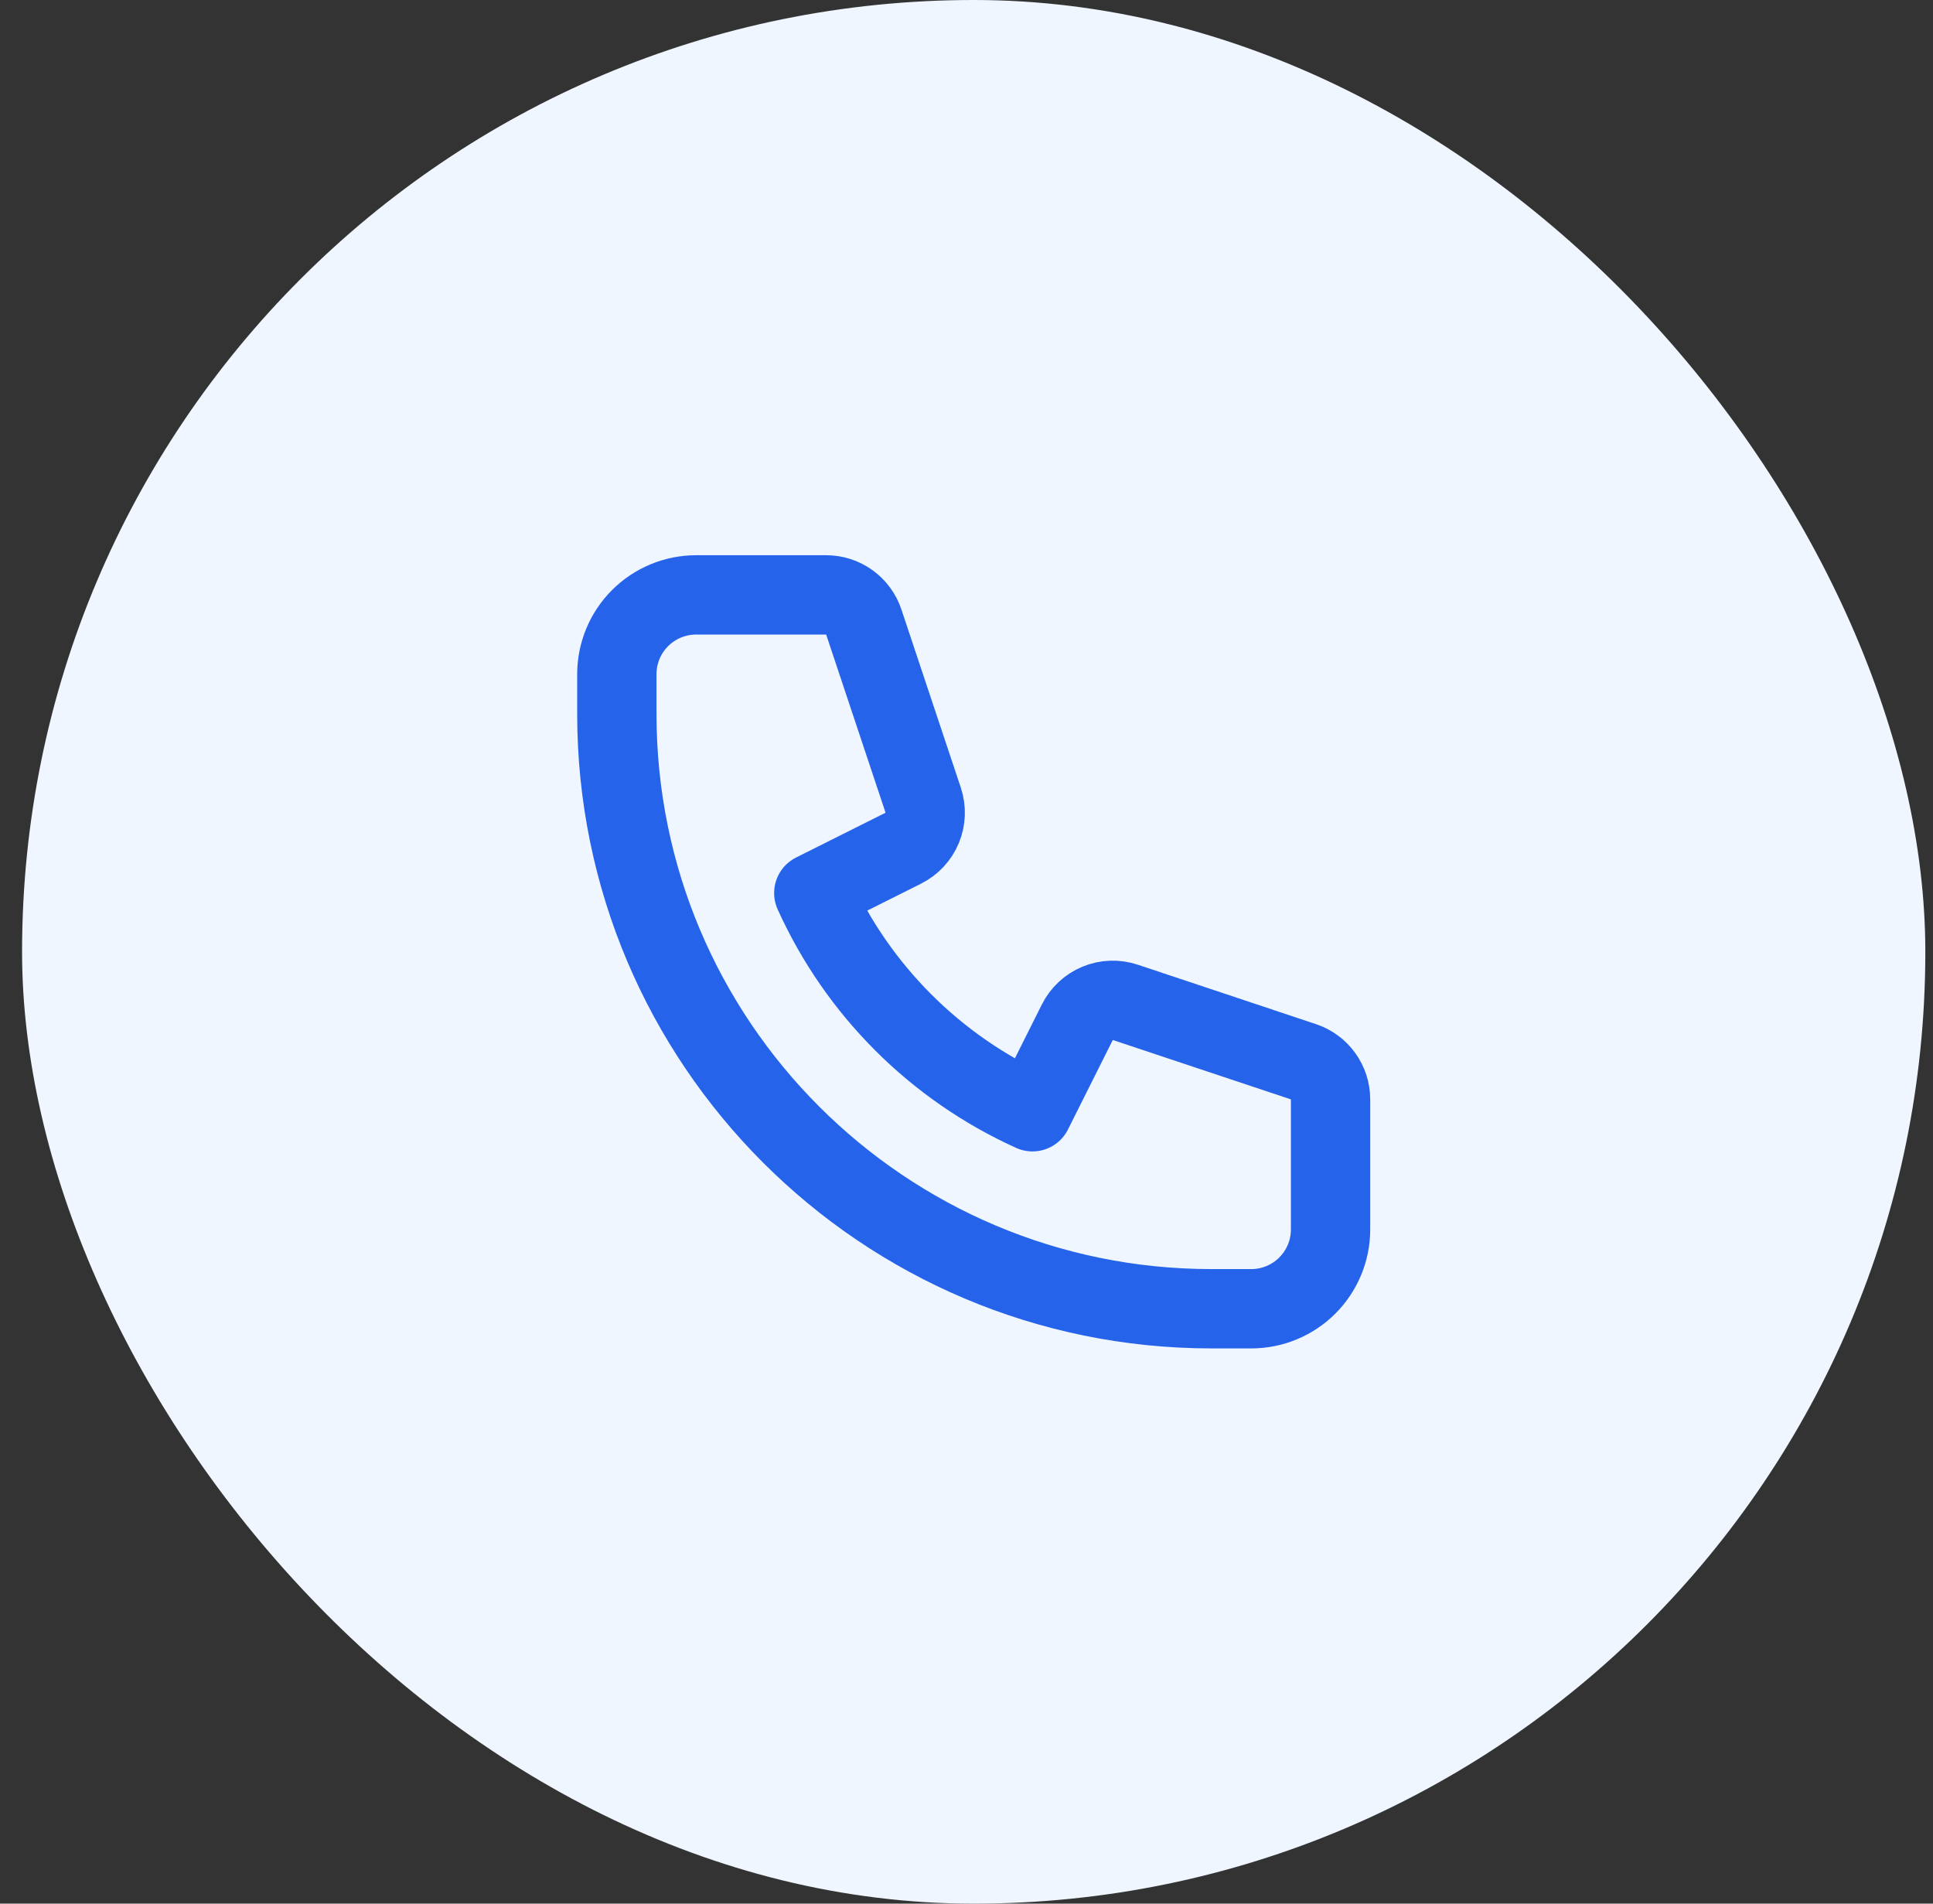 <svg width="65" height="64" viewBox="0 0 65 64" fill="none" xmlns="http://www.w3.org/2000/svg">
<rect x="0" y="0" width="65" height="64" fill="#333333" stroke="none"/>
<rect x="0.742" width="64" height="64" rx="32" fill="#EFF6FF"/>
<path d="M20.742 22.667C20.742 21.959 21.023 21.281 21.523 20.781C22.023 20.281 22.702 20 23.409 20H27.782C28.062 20 28.334 20.088 28.561 20.252C28.788 20.416 28.958 20.647 29.046 20.912L31.044 26.903C31.145 27.207 31.133 27.538 31.01 27.834C30.887 28.131 30.661 28.373 30.374 28.516L27.365 30.023C28.84 33.287 31.455 35.902 34.719 37.377L36.226 34.368C36.37 34.081 36.612 33.855 36.908 33.732C37.204 33.609 37.535 33.597 37.84 33.699L43.83 35.696C44.096 35.785 44.327 35.954 44.49 36.181C44.654 36.408 44.742 36.681 44.742 36.961V41.333C44.742 42.041 44.461 42.719 43.961 43.219C43.461 43.719 42.783 44 42.075 44H40.742C29.697 44 20.742 35.045 20.742 24V22.667Z" stroke="#2563EB" stroke-width="2.667" stroke-linecap="round" stroke-linejoin="round"/>
</svg>
